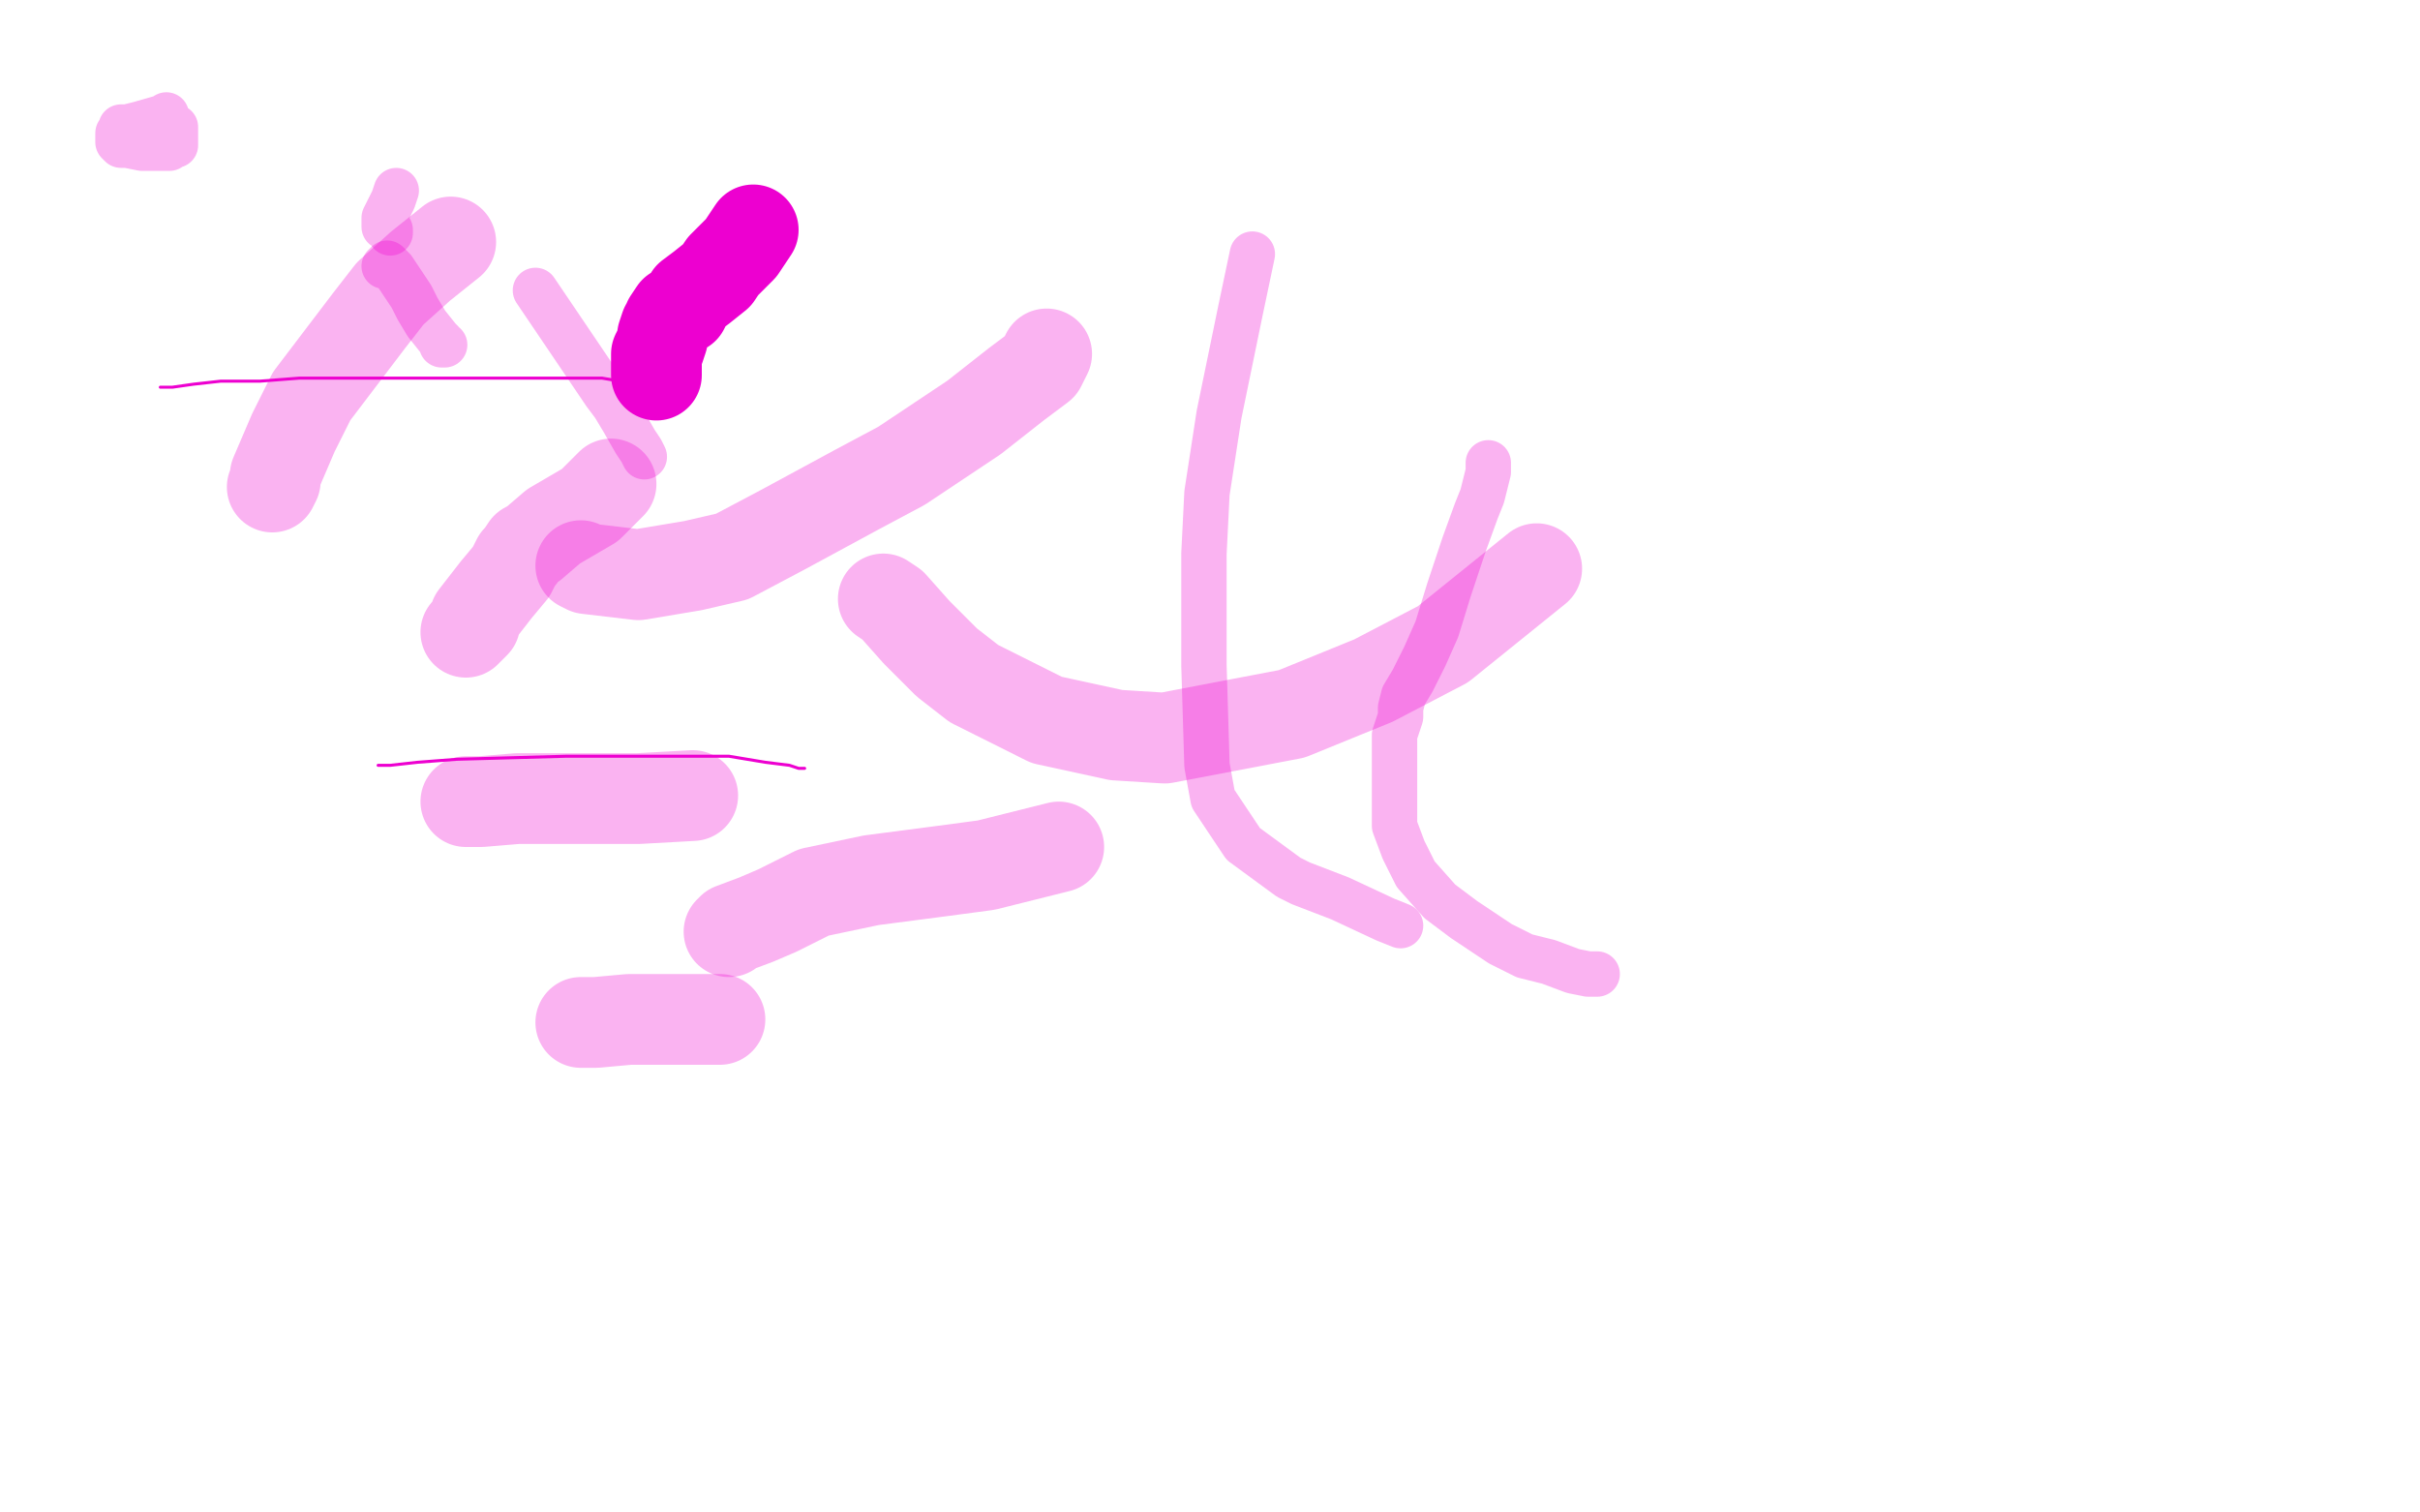 <?xml version="1.0" standalone="no"?>
<!DOCTYPE svg PUBLIC "-//W3C//DTD SVG 1.1//EN"
"http://www.w3.org/Graphics/SVG/1.1/DTD/svg11.dtd">

<svg width="800" height="500" version="1.1" xmlns="http://www.w3.org/2000/svg" xmlns:xlink="http://www.w3.org/1999/xlink" style="stroke-antialiasing: false"><desc>This SVG has been created on https://colorillo.com/</desc><rect x='0' y='0' width='800' height='500' style='fill: rgb(255,255,255); stroke-width:0' /><polyline points="125,253 127,253 127,253 129,253 129,253 138,252 138,252 151,251 151,251 187,250 187,250 209,250 209,250 226,250 241,250 253,252 261,253 264,254 266,254" style="fill: none; stroke: #ed00d0; stroke-width: 1; stroke-linejoin: round; stroke-linecap: round; stroke-antialiasing: false; stroke-antialias: 0; opacity: 1.0"/>
<polyline points="53,128 57,128 57,128 64,127 64,127 73,126 73,126 86,126 86,126 99,125 99,125 114,125 114,125 131,125 131,125 146,125 161,125 175,125 186,125 192,125 199,125 205,126 208,126 212,126 213,126 215,126 215,126" style="fill: none; stroke: #ed00d0; stroke-width: 1; stroke-linejoin: round; stroke-linecap: round; stroke-antialiasing: false; stroke-antialias: 0; opacity: 1.0"/>
<polyline points="127,88 128,87 128,87 130,89 130,89 132,92 136,98 138,102 141,107 145,112 146,113 146,114 147,114" style="fill: none; stroke: #ed00d0; stroke-width: 15; stroke-linejoin: round; stroke-linecap: round; stroke-antialiasing: false; stroke-antialias: 0; opacity: 0.3"/>
<polyline points="177,96 200,130 200,130 203,134 203,134 206,139 210,146 212,149 213,151" style="fill: none; stroke: #ed00d0; stroke-width: 15; stroke-linejoin: round; stroke-linecap: round; stroke-antialiasing: false; stroke-antialias: 0; opacity: 0.3"/>
<polyline points="249,76 245,82 245,82 243,84 243,84 239,88 239,88 237,91 237,91 232,95 232,95 228,98 228,98 226,102 226,102 223,103 223,103 221,106 221,106 221,107 220,108 219,111 219,112 218,115 217,117 217,119 217,121 217,122 217,123 217,124" style="fill: none; stroke: #ed00d0; stroke-width: 30; stroke-linejoin: round; stroke-linecap: round; stroke-antialiasing: false; stroke-antialias: 0; opacity: 1.0"/>
<polyline points="346,117 344,121 344,121 336,127 336,127 322,138 298,154 283,162 259,175 242,184 229,187 211,190 194,188 192,187" style="fill: none; stroke: #ed00d0; stroke-width: 30; stroke-linejoin: round; stroke-linecap: round; stroke-antialiasing: false; stroke-antialias: 0; opacity: 0.3"/>
<polyline points="149,80 139,88 139,88 129,97 129,97 122,106 103,131 97,143 94,150 91,157 91,159 90,161 90,161" style="fill: none; stroke: #ed00d0; stroke-width: 30; stroke-linejoin: round; stroke-linecap: round; stroke-antialiasing: false; stroke-antialias: 0; opacity: 0.3"/>
<polyline points="202,160 199,163 199,163 195,167 195,167 183,174 176,180 174,181 172,184 171,185 169,189 164,195 157,204 157,206 154,209" style="fill: none; stroke: #ed00d0; stroke-width: 30; stroke-linejoin: round; stroke-linecap: round; stroke-antialiasing: false; stroke-antialias: 0; opacity: 0.3"/>
<polyline points="508,188 477,213 477,213 454,225 454,225 427,236 385,244 369,243 346,238 322,226 313,219 303,209 295,200 292,198" style="fill: none; stroke: #ed00d0; stroke-width: 30; stroke-linejoin: round; stroke-linecap: round; stroke-antialiasing: false; stroke-antialias: 0; opacity: 0.3"/>
<polyline points="350,280 326,286 326,286 311,288 311,288 288,291 288,291 269,295 269,295 257,301 250,304 242,307 241,308" style="fill: none; stroke: #ed00d0; stroke-width: 30; stroke-linejoin: round; stroke-linecap: round; stroke-antialiasing: false; stroke-antialias: 0; opacity: 0.3"/>
<polyline points="229,263 211,264 211,264 190,264 190,264 171,264 159,265 154,265" style="fill: none; stroke: #ed00d0; stroke-width: 30; stroke-linejoin: round; stroke-linecap: round; stroke-antialiasing: false; stroke-antialias: 0; opacity: 0.3"/>
<polyline points="238,337 214,337 214,337 208,337 208,337 197,338 197,338 194,338 194,338 193,338 192,338" style="fill: none; stroke: #ed00d0; stroke-width: 30; stroke-linejoin: round; stroke-linecap: round; stroke-antialiasing: false; stroke-antialias: 0; opacity: 0.3"/>
<polyline points="492,153 492,156 492,156 490,164 490,164 488,169 488,169 484,180 484,180 479,195 479,195 475,208 475,208 471,217 467,225 464,230 463,234 463,237 461,243 461,244 461,249 461,255 461,261 461,267 461,273 464,281 468,289 476,298 484,304 496,312 504,316 512,318 520,321 525,322 526,322 527,322 528,322" style="fill: none; stroke: #ed00d0; stroke-width: 15; stroke-linejoin: round; stroke-linecap: round; stroke-antialiasing: false; stroke-antialias: 0; opacity: 0.3"/>
<polyline points="414,84 414,84 414,84 410,103 410,103 403,137 399,163 398,183 398,195 398,220 399,253 401,264 411,279 426,290 430,292 443,297 458,304 463,306" style="fill: none; stroke: #ed00d0; stroke-width: 15; stroke-linejoin: round; stroke-linecap: round; stroke-antialiasing: false; stroke-antialias: 0; opacity: 0.3"/>
<polyline points="131,63 131,63 131,63 130,66 130,66 128,70 128,70 127,72 127,73 127,74 127,74 127,75 128,75 129,76 129,77" style="fill: none; stroke: #ed00d0; stroke-width: 15; stroke-linejoin: round; stroke-linecap: round; stroke-antialiasing: false; stroke-antialias: 0; opacity: 0.3"/>
<polyline points="55,38 54,39 54,39 53,39 53,39 46,41 42,42 41,42 40,42 40,43 39,44 39,45 39,46 39,46 39,46 39,47 39,47 39,47 39,47 40,48 41,48 41,48 42,48 47,49 50,49 51,49 52,49 54,49 56,49 57,48 58,48 58,47 58,47 58,45 58,44 58,43 58,42 57,42" style="fill: none; stroke: #ed00d0; stroke-width: 15; stroke-linejoin: round; stroke-linecap: round; stroke-antialiasing: false; stroke-antialias: 0; opacity: 0.3"/>
</svg>

